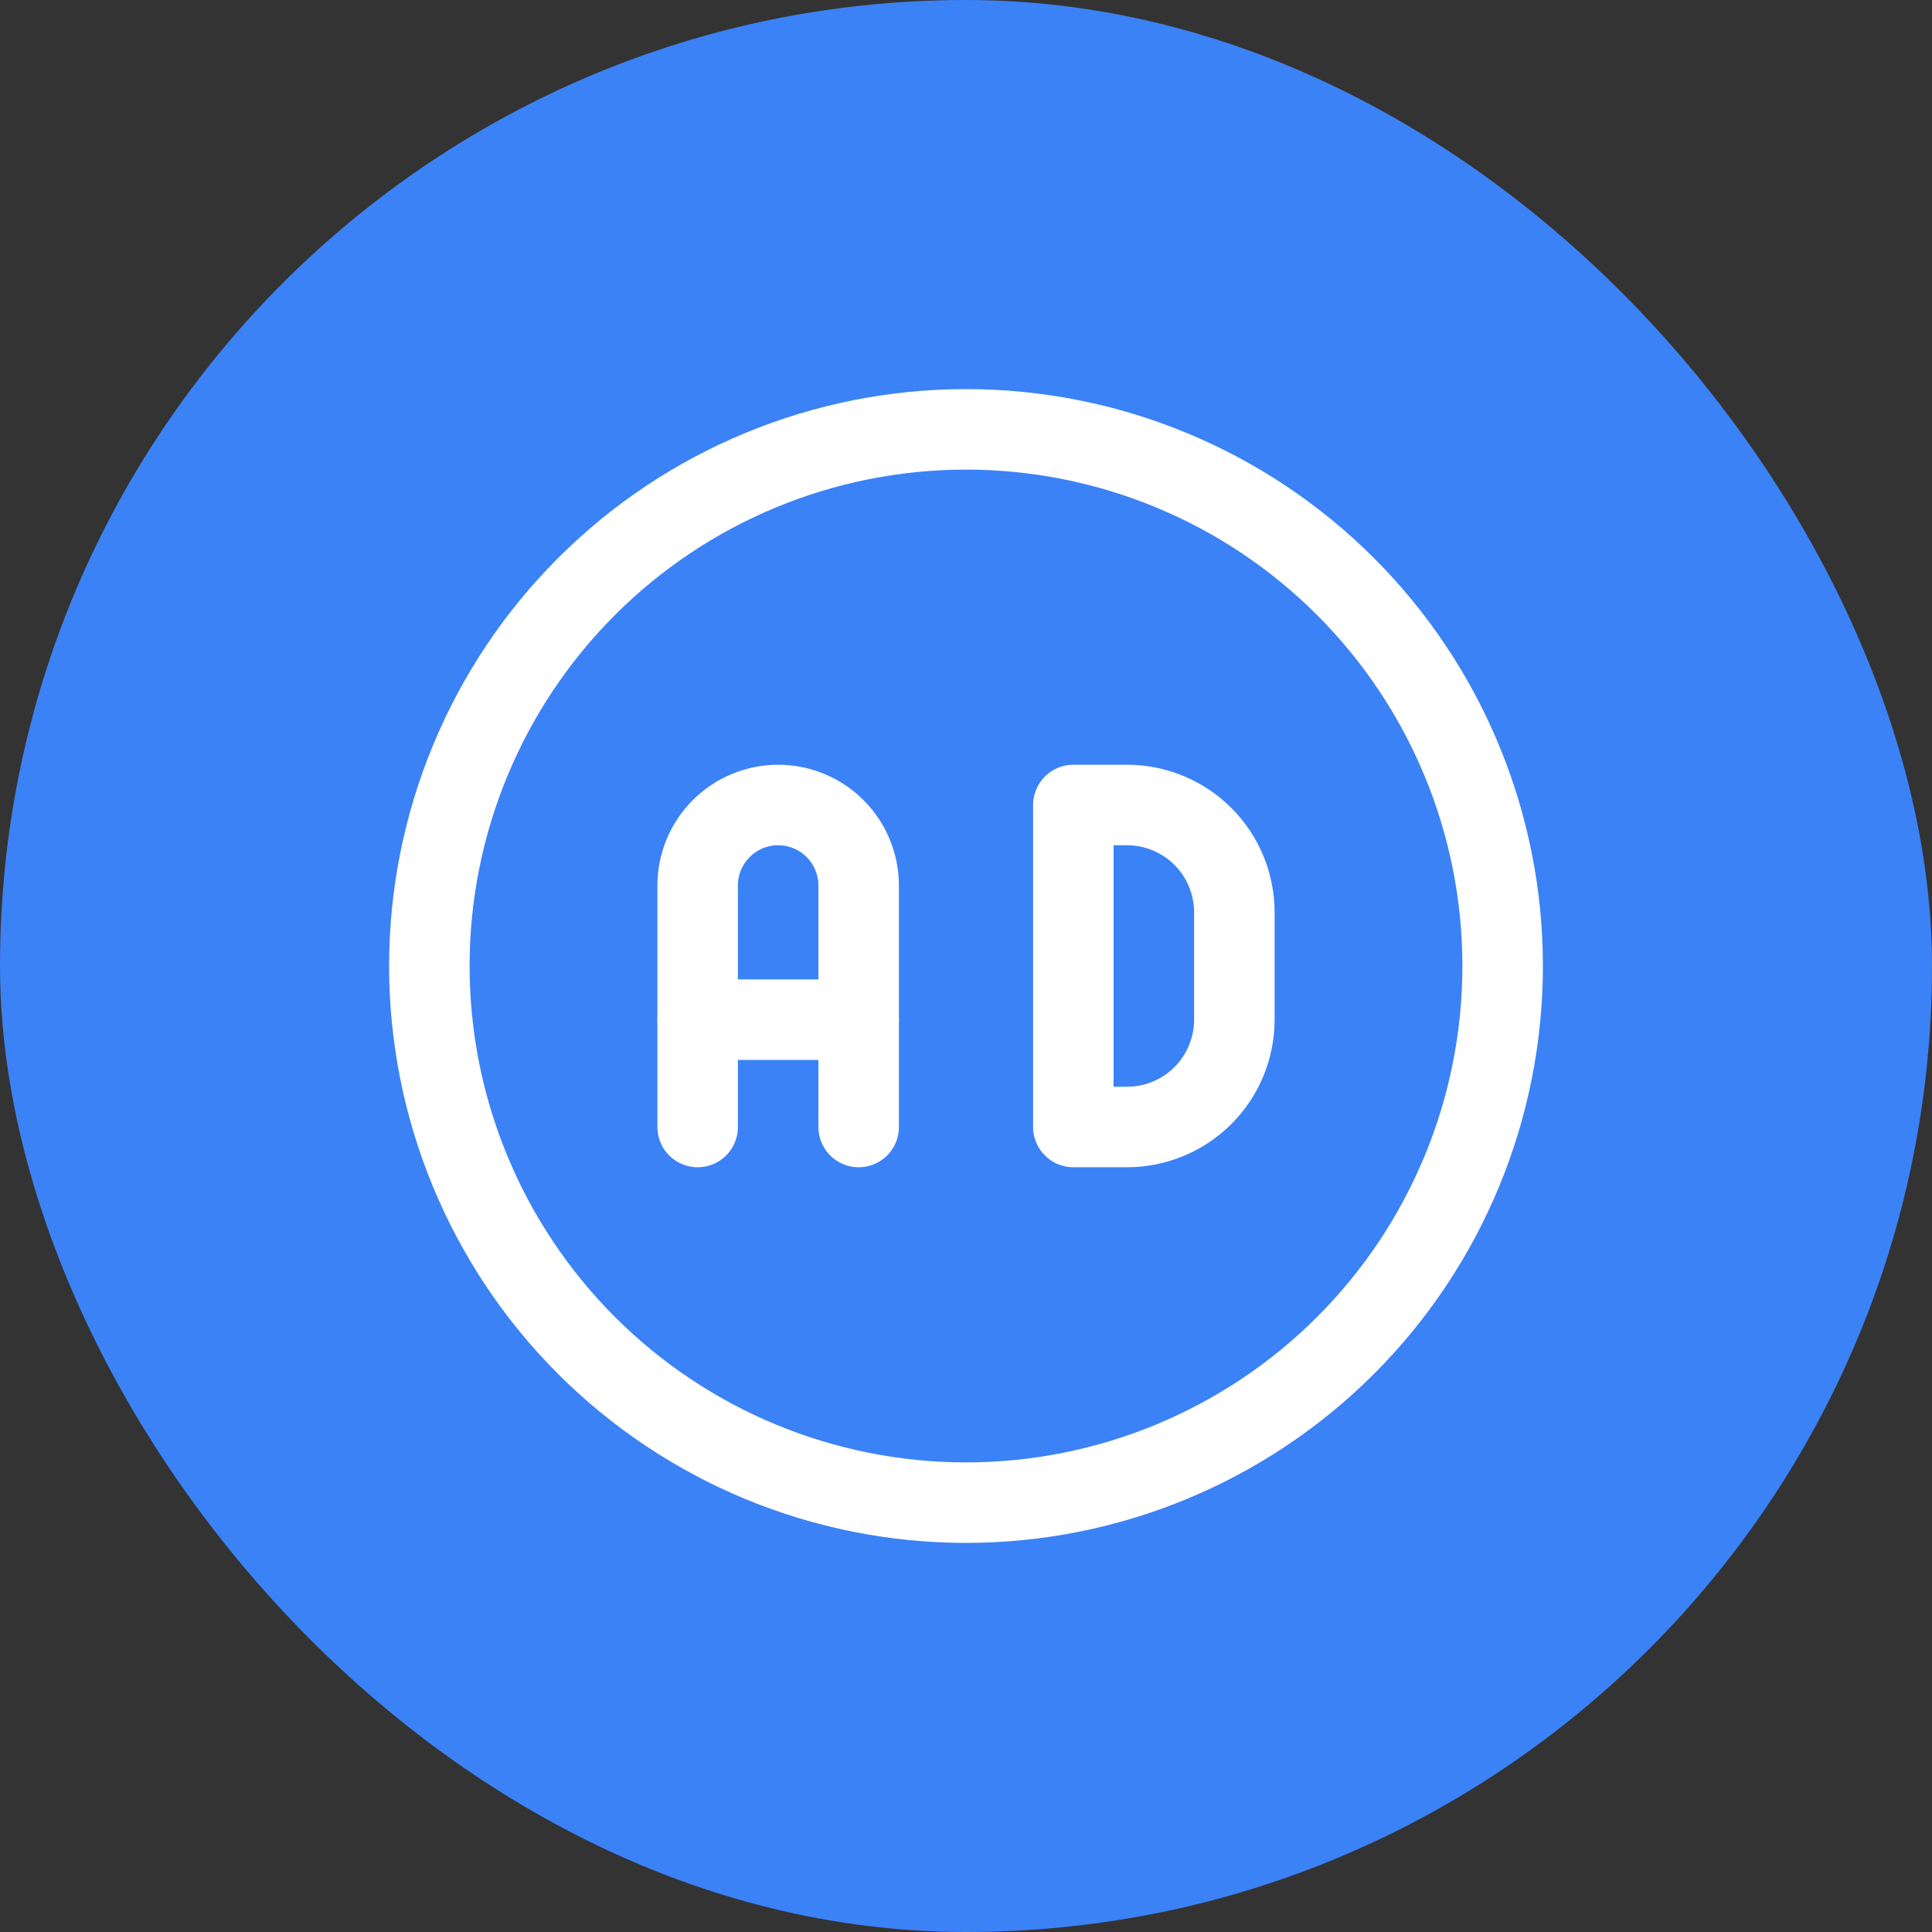 <?xml version="1.0" encoding="UTF-8"?>
<svg xmlns="http://www.w3.org/2000/svg" width="48" height="48" viewBox="0 0 48 48" fill="none">
  <rect x="0" y="0" width="48" height="48" fill="#333333" stroke="none"/>
  <rect width="48" height="48" rx="24" fill="#3B82F6"></rect>
  <g clip-path="url(#clip0_3052_790)">
    <path d="M10.667 24C10.667 27.536 12.072 30.928 14.572 33.428C17.073 35.928 20.464 37.333 24 37.333C27.536 37.333 30.928 35.928 33.428 33.428C35.929 30.928 37.333 27.536 37.333 24C37.333 20.464 35.929 17.072 33.428 14.572C30.928 12.071 27.536 10.667 24 10.667C20.464 10.667 17.073 12.071 14.572 14.572C12.072 17.072 10.667 20.464 10.667 24Z" stroke="white" stroke-width="2" stroke-linecap="round" stroke-linejoin="round"></path>
    <path d="M17.333 28V22C17.333 21.47 17.544 20.961 17.919 20.586C18.294 20.211 18.803 20 19.333 20C19.864 20 20.372 20.211 20.747 20.586C21.122 20.961 21.333 21.47 21.333 22V28" stroke="white" stroke-width="2" stroke-linecap="round" stroke-linejoin="round"></path>
    <path d="M17.333 25.333H21.333" stroke="white" stroke-width="2" stroke-linecap="round" stroke-linejoin="round"></path>
    <path d="M26.667 20V28H28C28.707 28 29.386 27.719 29.886 27.219C30.386 26.719 30.667 26.041 30.667 25.333V22.667C30.667 21.959 30.386 21.281 29.886 20.781C29.386 20.281 28.707 20 28 20H26.667Z" stroke="white" stroke-width="2" stroke-linecap="round" stroke-linejoin="round"></path>
  </g>
  <defs>
    <clipPath id="clip0_3052_790">
      <rect width="32" height="32" fill="white" transform="translate(8 8)"></rect>
    </clipPath>
  </defs>
</svg>
